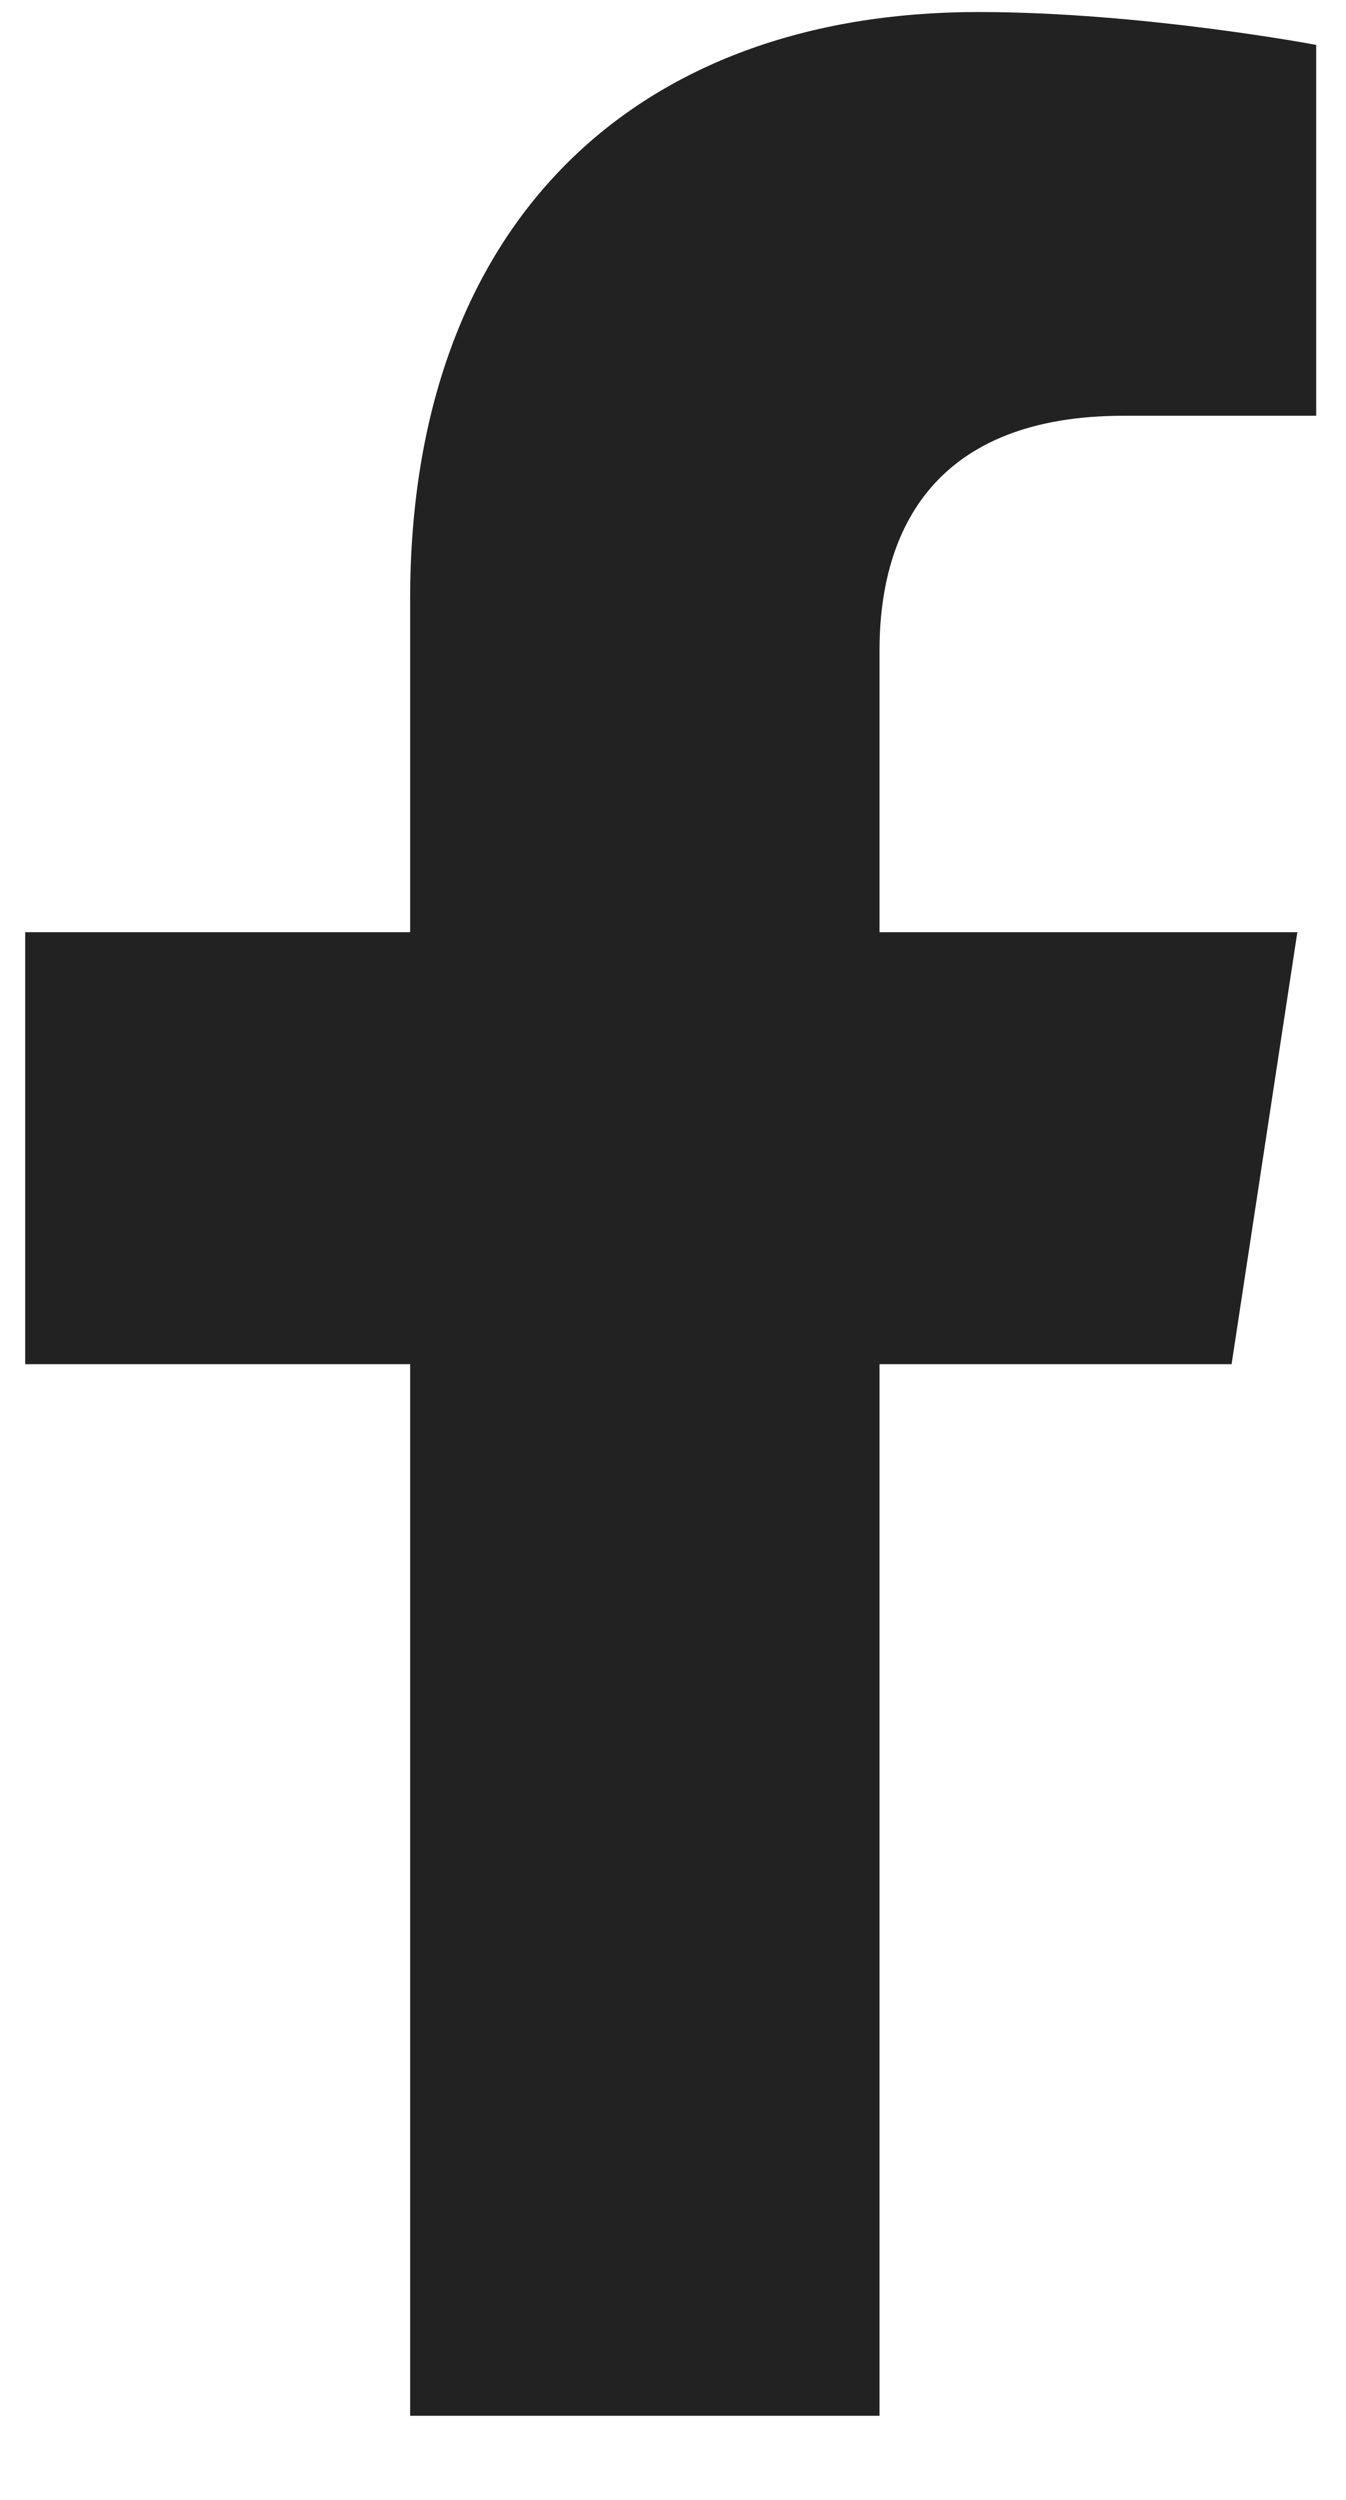 <?xml version="1.0" encoding="UTF-8"?> <svg xmlns="http://www.w3.org/2000/svg" width="14" height="26" viewBox="0 0 14 26" fill="none"><path d="M12.81 14.188L13.494 9.695H9.148V6.766C9.148 5.496 9.734 4.324 11.688 4.324H13.69V0.467C13.69 0.467 11.883 0.125 10.174 0.125C6.609 0.125 4.266 2.322 4.266 6.229V9.695H0.262V14.188H4.266V25.125H9.148V14.188H12.81Z" fill="#222222"></path></svg> 